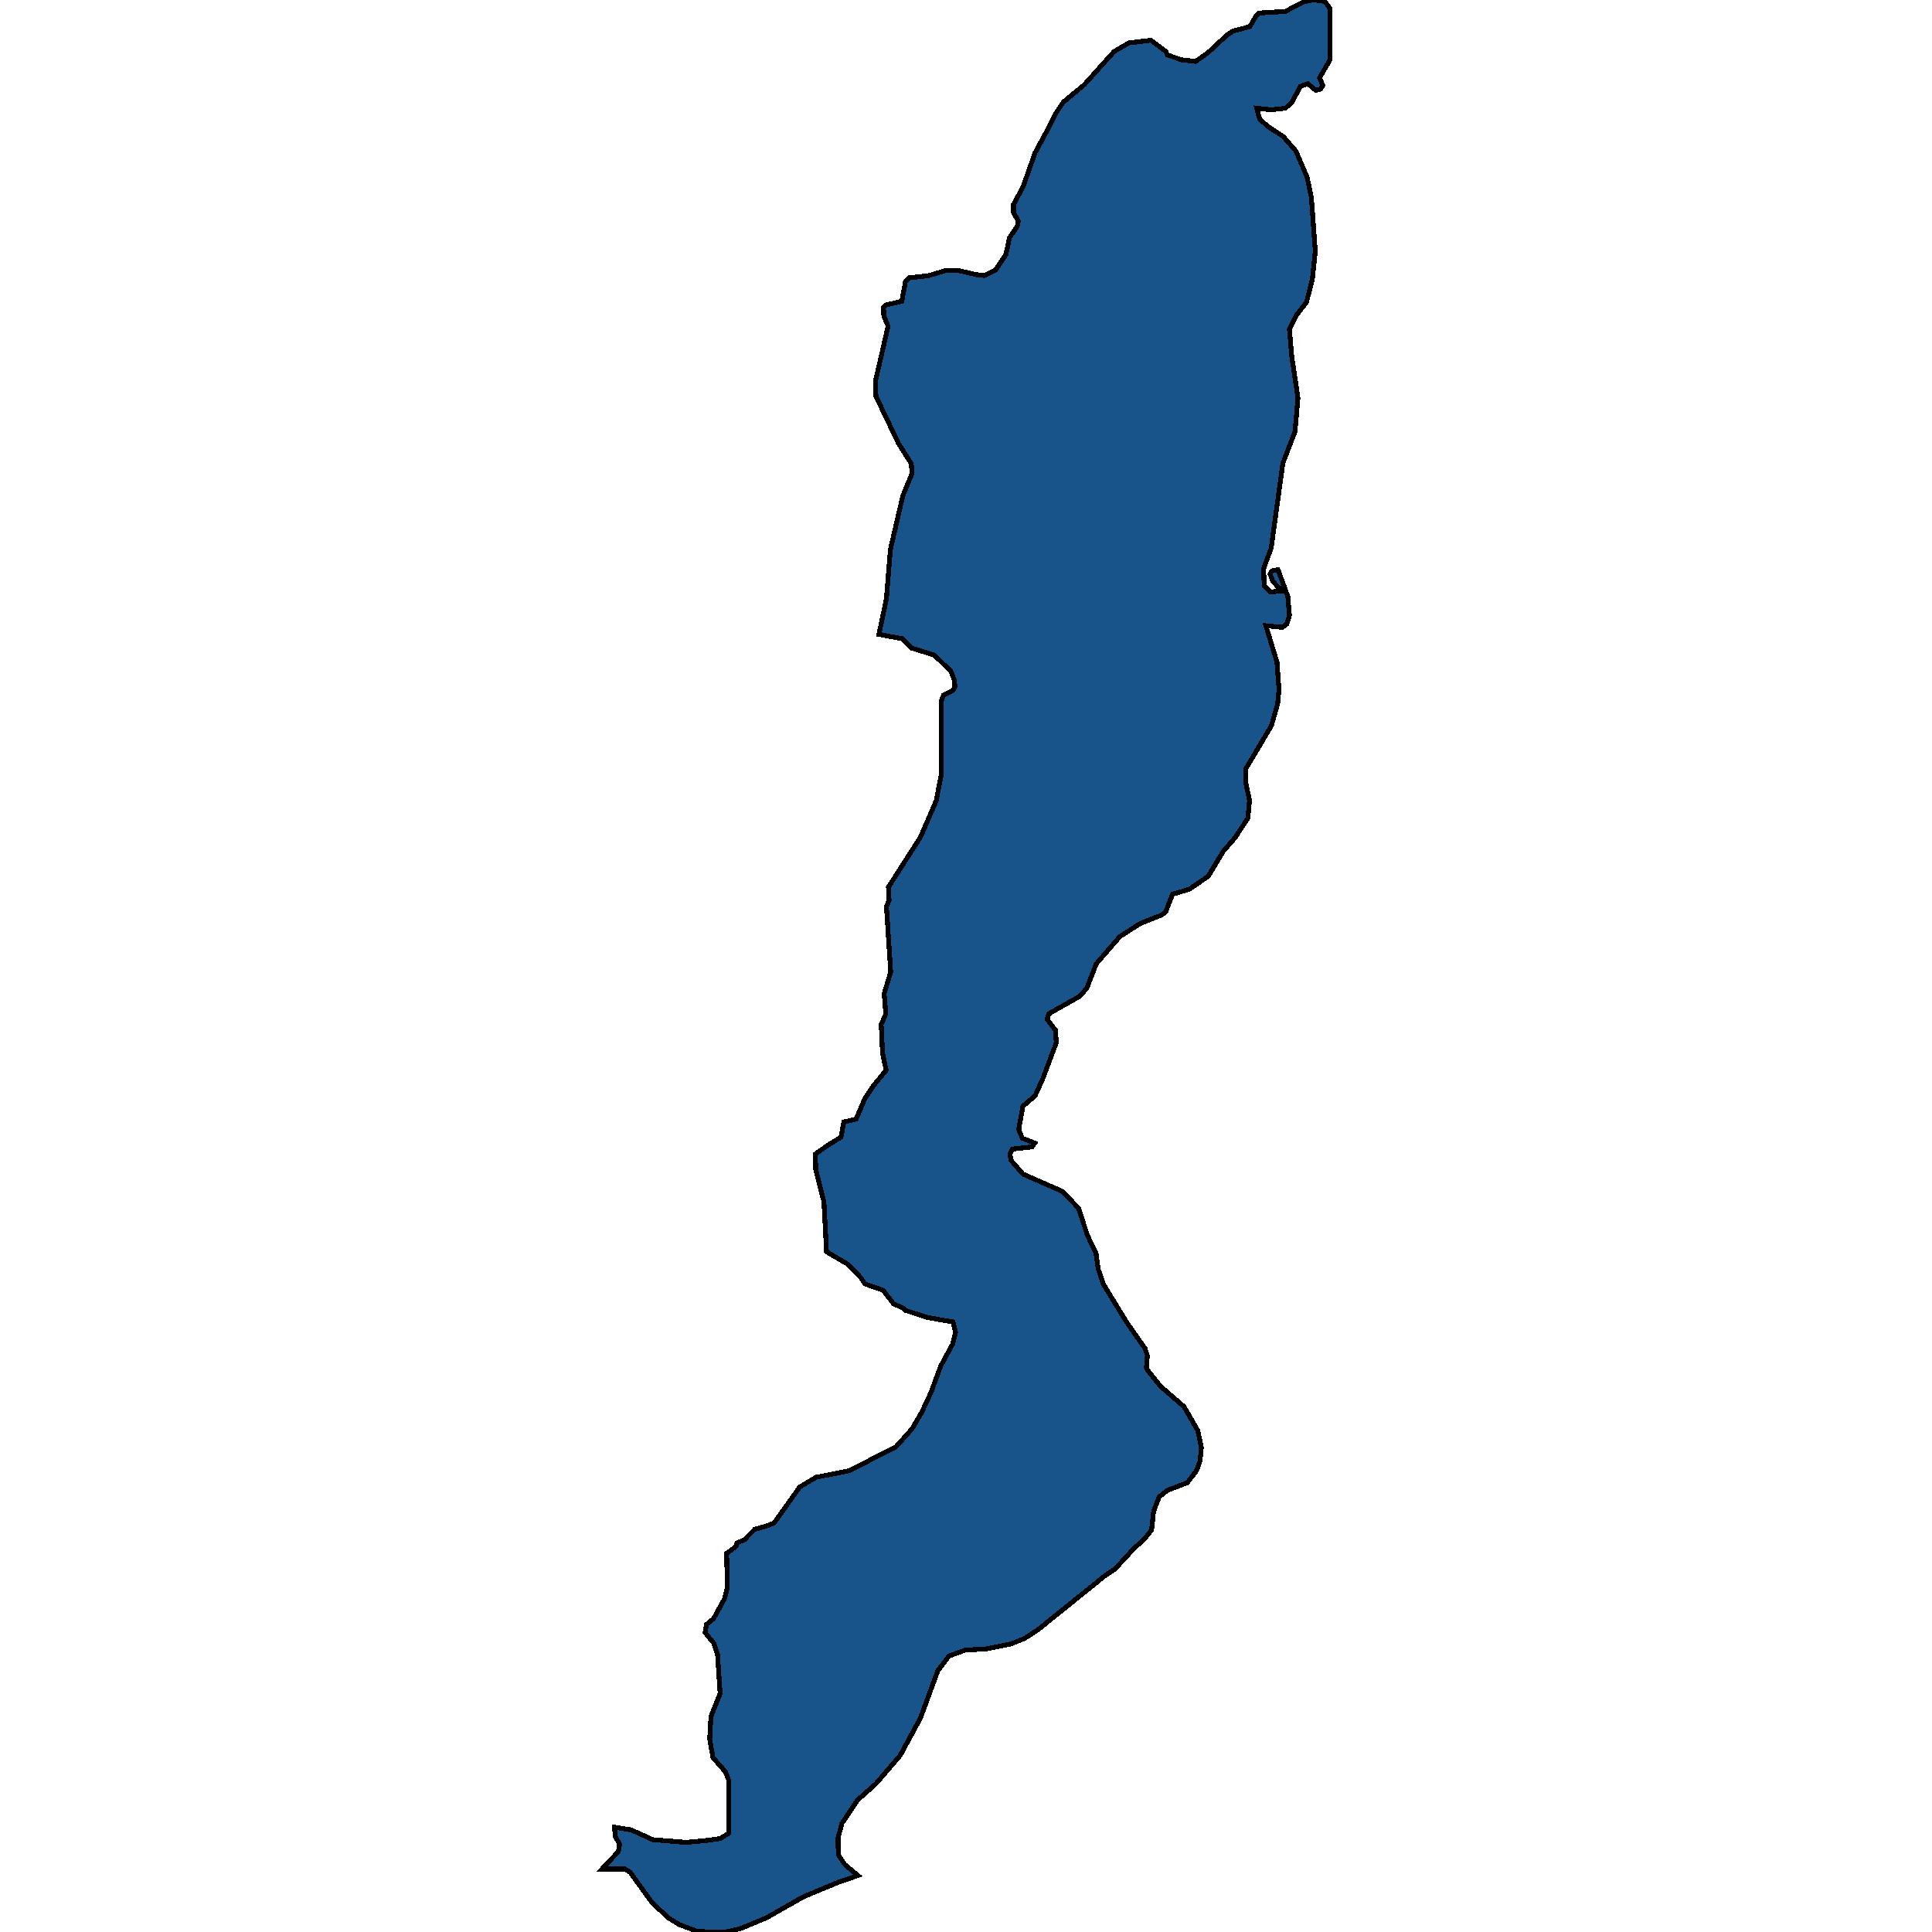 <svg xmlns="http://www.w3.org/2000/svg" width="400" height="400"><path style="stroke: black; fill: #18548a; shape-rendering: crispEdges; stroke-width: 1px;" d="M266.964,68.209L267.438,73.724L268.726,82.39L268.116,89.367L265.608,95.895L263.168,113.564L261.609,117.728L261.745,121.216L262.965,122.567L265.337,122.342L263.507,120.316L262.965,118.853L263.371,118.178L264.591,117.953L266.625,123.467L266.964,127.406L266.421,129.206L265.472,129.881L262.084,129.544L264.388,137.083L264.795,142.71L264.524,145.748L263.236,150.25L257.949,159.139L257.949,162.177L258.695,165.666L258.356,169.379L255.713,173.43L253.273,176.243L250.155,181.419L246.224,184.12L242.767,185.132L241.412,188.62L240.598,189.408L236.057,191.208L231.855,193.909L226.975,199.535L225.01,204.598L223.519,206.286L217.148,209.886L216.809,211.011L218.503,213.262L218.706,215.85L215.928,223.275L214.301,226.876L211.793,229.014L210.912,233.851L211.658,235.652L214.233,236.664L213.691,237.452L209.624,237.902L209.082,238.914L209.353,240.264L211.793,243.077L219.994,246.677L223.315,250.165L225.145,255.79L226.907,259.391L227.382,262.766L228.399,265.803L233.211,273.678L237.074,279.191L237.548,280.653L237.345,283.128L237.684,283.803L240.327,287.066L245.139,291.228L247.986,296.178L248.732,299.665L248.46,302.478L247.715,304.502L245.817,306.977L241.751,308.552L239.988,309.902L238.836,312.939L238.43,316.764L236.803,318.789L234.77,320.589L230.838,324.863L228.805,326.213L214.843,337.462L212.064,339.262L209.218,340.387L204.134,341.399L199.864,341.624L196.476,342.861L194.171,345.898L190.579,355.684L186.377,363.445L181.361,369.294L177.566,372.669L174.313,377.505L173.499,380.542L173.567,384.029L174.923,386.053L177.634,388.303L173.703,389.653L166.383,392.689L158.656,397.076L153.234,399.325L150.184,400L147.744,400L144.423,399.888L140.56,398.425L138.391,397.076L135.002,393.927L130.461,387.628L129.376,386.953L124.632,386.953L128.021,383.354L128.292,381.779L127.411,380.317L127.208,378.293L130.664,378.855L135.137,380.879L141.983,381.442L145.846,381.104L149.1,380.655L150.93,379.53L150.93,368.732L150.184,366.82L147.608,363.895L146.931,360.071L147.202,355.347L149.1,350.623L148.557,342.524L147.744,340.162L145.982,338.024L146.253,336.337L147.744,335.1L149.981,331.05L150.591,328.688L150.455,322.276L150.455,321.601L152.421,320.139L152.556,319.464L154.115,318.789L156.216,316.652L158.927,315.864L160.283,315.302L165.569,307.877L168.958,305.852L175.804,304.502L185.496,299.553L188.817,295.84L190.85,292.353L192.748,288.303L194.781,282.791L197.221,278.291L197.831,275.816L197.289,273.678L192.002,272.778L187.529,271.316L186.851,270.753L185.021,269.966L182.852,267.153L179.057,265.803L178.244,264.566L175.533,261.753L171.127,259.166L170.585,248.815L168.89,242.177L168.823,238.914L171.398,237.114L174.109,235.427L174.719,232.276L177.227,231.714L179.057,227.438L180.955,224.626L183.462,221.588L182.717,217.987L182.446,212.137L183.395,209.886L183.056,205.723L184.411,201.223L183.53,187.72L184.072,186.37L183.937,183.67L190.579,173.317L193.832,165.778L194.917,160.152L194.849,145.298L195.323,143.948L197.289,142.935L197.696,142.26L197.628,140.91L196.882,138.996L193.426,135.621L188.681,134.158L186.851,132.245L181.971,131.344L183.53,123.917L184.344,113.789L186.919,102.647L188.817,98.033L188.681,96.007L186.038,91.843L181.361,82.052L181.226,79.013L183.869,67.534L182.988,65.395L182.92,63.594L183.462,63.144L186.716,62.356L187.461,58.305L188.275,57.517L192.273,57.067L196.001,55.941L198.17,55.941L202.033,56.841L203.863,57.067L206.1,55.941L208.269,52.677L209.014,49.188L210.573,46.937L210.844,45.811L209.828,44.01L209.828,42.322L211.793,38.72L214.301,31.629L216.673,27.24L218.639,23.413L220.13,21.162L224.467,17.56L230.635,10.693L233.685,8.892L238.294,8.33L241.412,10.693L241.683,11.369L244.597,12.382L247.512,12.72L250.087,10.919L254.086,7.204L255.306,6.416L258.763,5.516L260.05,3.264L260.66,2.702L266.082,2.364L270.081,0.338L271.708,0L273.538,0.113L274.419,0.45L275.368,1.801L275.368,12.382L273.199,16.096L273.877,17.672L273.402,18.46L272.386,18.685L270.759,17.335L269.2,17.897L267.574,21.049L266.15,22.4L263.168,22.737L260.186,22.4L260.796,24.651L262.558,26.227L265.676,28.253L268.319,31.292L270.624,36.694L271.505,40.859L272.318,52.002L271.708,57.854L270.488,62.581L268.387,65.283Z"></path></svg>